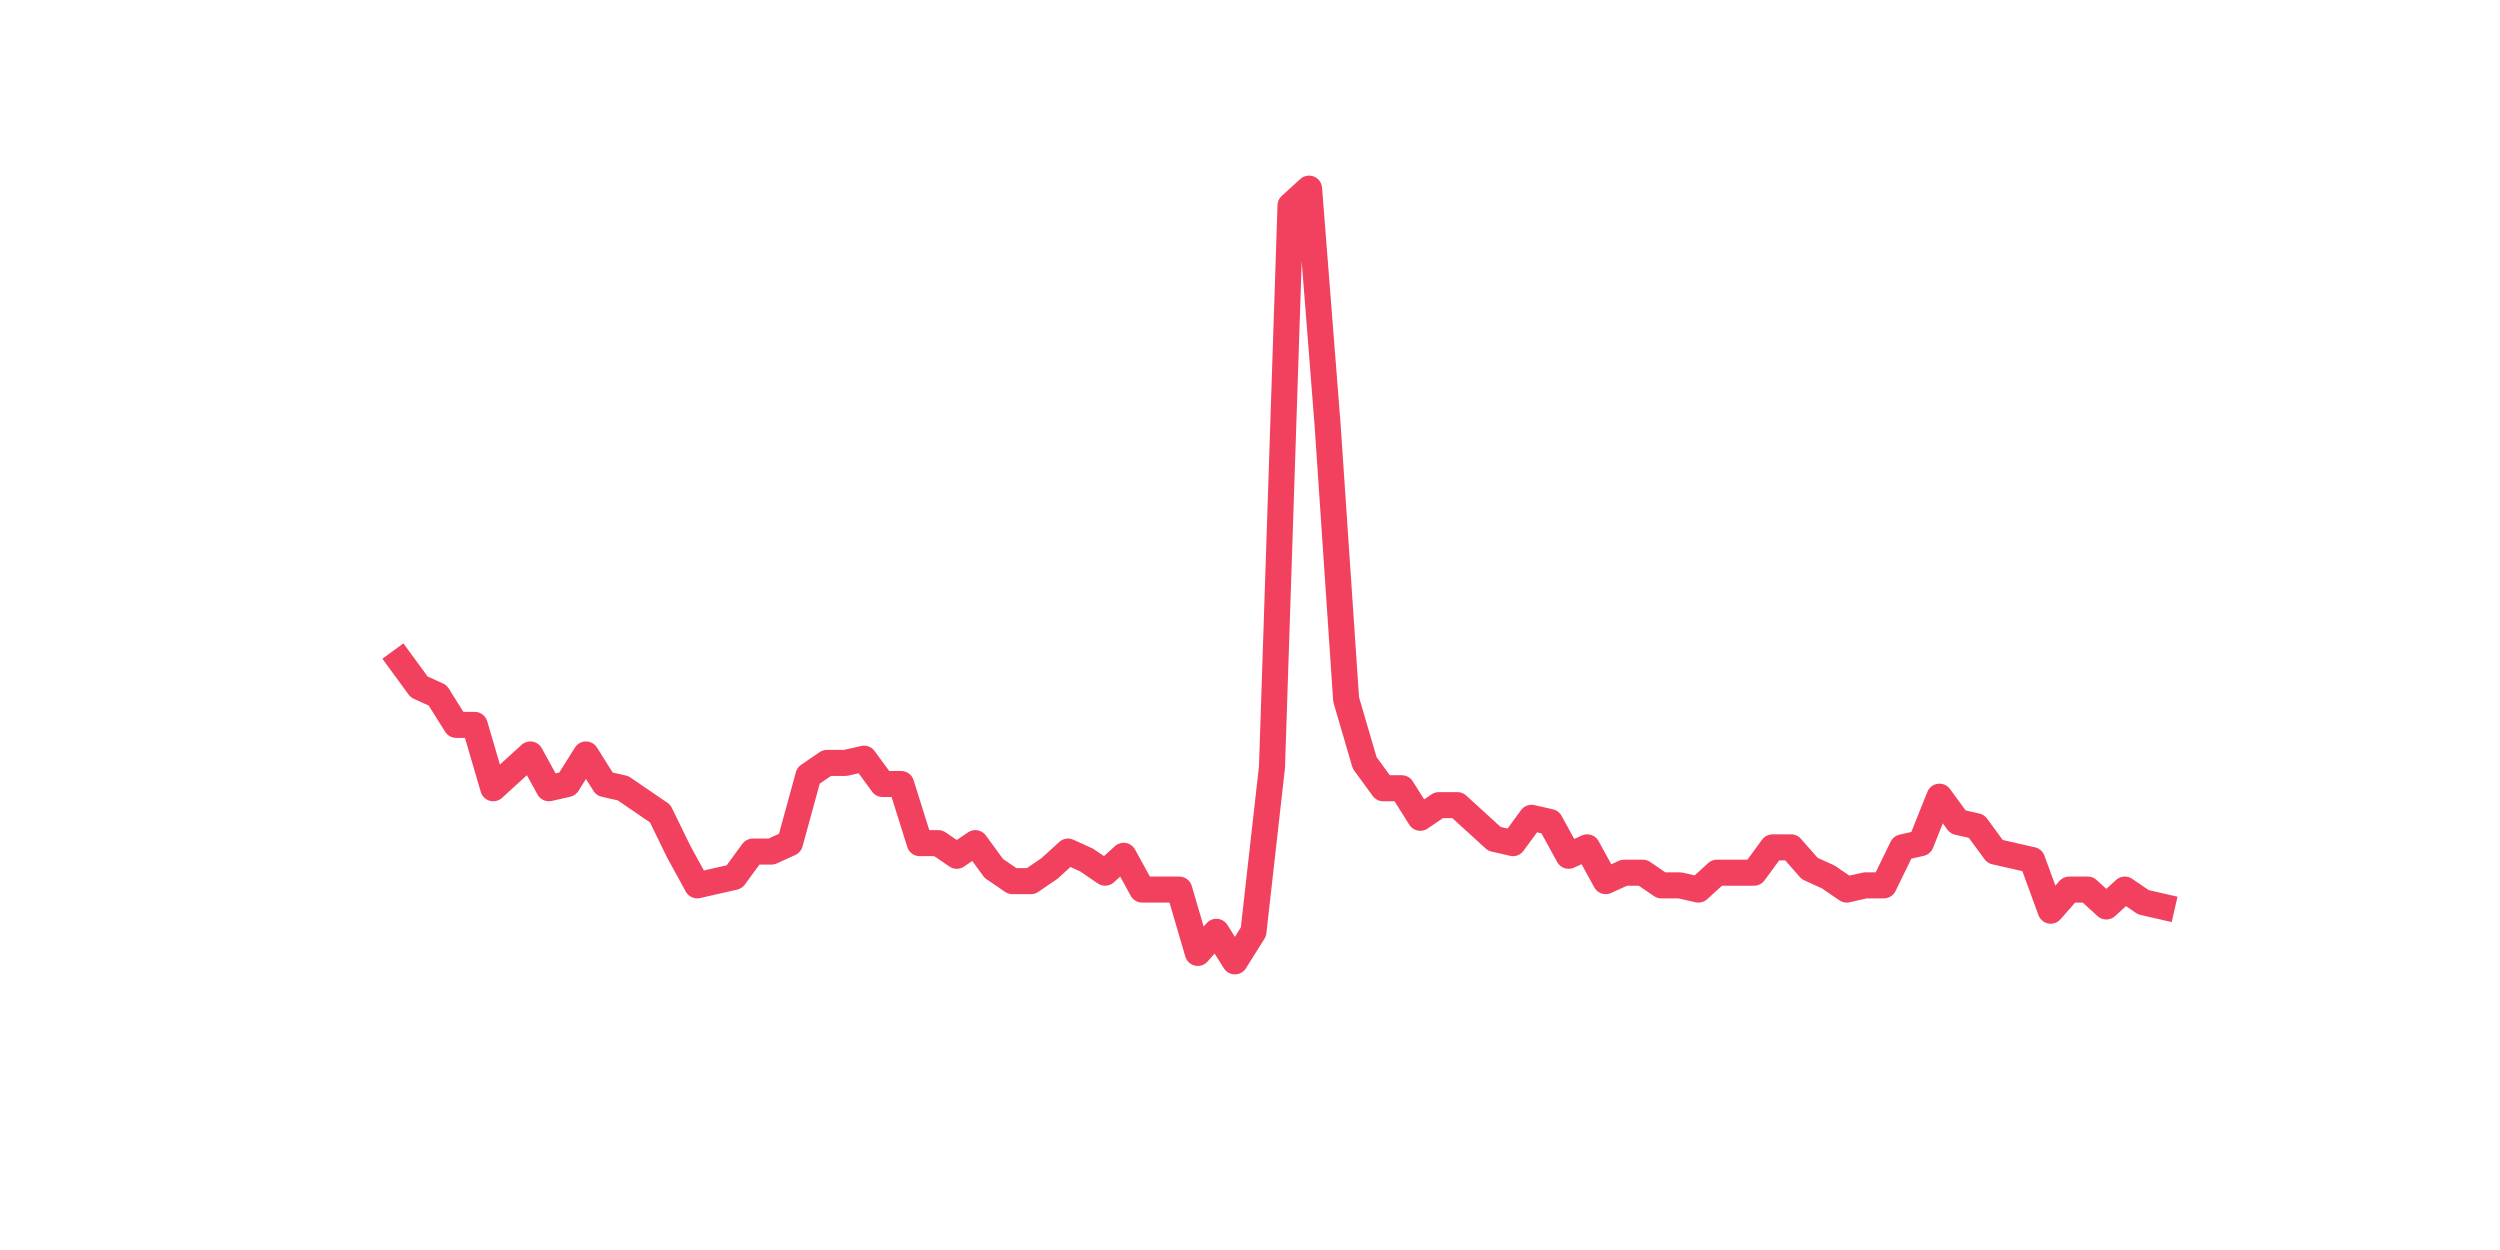 <?xml version="1.0" encoding="utf-8" standalone="no"?>
<!DOCTYPE svg PUBLIC "-//W3C//DTD SVG 1.1//EN"
  "http://www.w3.org/Graphics/SVG/1.1/DTD/svg11.dtd">
<svg xmlns:xlink="http://www.w3.org/1999/xlink" width="144pt" height="72pt" viewBox="0 0 144 72" xmlns="http://www.w3.org/2000/svg" version="1.1">
 <defs>
  <style type="text/css">*{stroke-linejoin: round; stroke-linecap: butt}</style>
 </defs>
 <g id="figure_1">
  <g id="patch_1">
   <path d="M 0 72 
L 144 72 
L 144 0 
L 0 0 
z
" style="fill: #ffffff"/>
  </g>
  <g id="axes_1">
   <g id="line2d_1">
    <path d="M 23.073 38.106 
L 24.141 39.565 
L 25.209 40.052 
L 26.277 41.754 
L 27.344 41.754 
L 28.412 45.403 
L 29.48 44.43 
L 30.548 43.457 
L 31.616 45.403 
L 32.684 45.159 
L 33.752 43.457 
L 34.82 45.159 
L 35.888 45.403 
L 36.956 46.132 
L 38.024 46.862 
L 39.092 49.051 
L 40.16 50.997 
L 41.228 50.753 
L 42.296 50.51 
L 43.364 49.051 
L 44.432 49.051 
L 45.5 48.564 
L 46.567 44.673 
L 47.635 43.943 
L 48.703 43.943 
L 49.771 43.7 
L 50.839 45.159 
L 51.907 45.159 
L 52.975 48.564 
L 54.043 48.564 
L 55.111 49.294 
L 56.179 48.564 
L 57.247 50.024 
L 58.315 50.753 
L 59.383 50.753 
L 60.451 50.024 
L 61.519 49.051 
L 62.587 49.537 
L 63.655 50.267 
L 64.722 49.294 
L 65.79 51.24 
L 66.858 51.24 
L 67.926 51.24 
L 68.994 54.888 
L 70.062 53.672 
L 71.13 55.375 
L 72.198 53.672 
L 73.266 44.186 
L 74.334 11.838 
L 75.402 10.865 
L 76.47 24.486 
L 77.538 40.295 
L 78.606 43.943 
L 79.674 45.403 
L 80.742 45.403 
L 81.81 47.105 
L 82.878 46.375 
L 83.945 46.375 
L 85.013 47.348 
L 86.081 48.321 
L 87.149 48.564 
L 88.217 47.105 
L 89.285 47.348 
L 90.353 49.294 
L 91.421 48.808 
L 92.489 50.753 
L 93.557 50.267 
L 94.625 50.267 
L 95.693 50.997 
L 96.761 50.997 
L 97.829 51.24 
L 98.897 50.267 
L 99.965 50.267 
L 101.033 50.267 
L 102.1 48.808 
L 103.168 48.808 
L 104.236 50.024 
L 105.304 50.51 
L 106.372 51.24 
L 107.44 50.997 
L 108.508 50.997 
L 109.576 48.808 
L 110.644 48.564 
L 111.712 45.889 
L 112.78 47.348 
L 113.848 47.592 
L 114.916 49.051 
L 115.984 49.294 
L 117.052 49.537 
L 118.12 52.456 
L 119.188 51.24 
L 120.256 51.24 
L 121.323 52.213 
L 122.391 51.24 
L 123.459 51.969 
L 124.527 52.213 
" clip-path="url(#pb2fd1c5915)" style="fill: none; stroke: #f1415e; stroke-width: 1.5; stroke-linecap: square"/>
   </g>
  </g>
 </g>
 <defs>
  <clipPath id="pb2fd1c5915">
   <rect x="18" y="8.64" width="111.6" height="48.96"/>
  </clipPath>
 </defs>
</svg>

